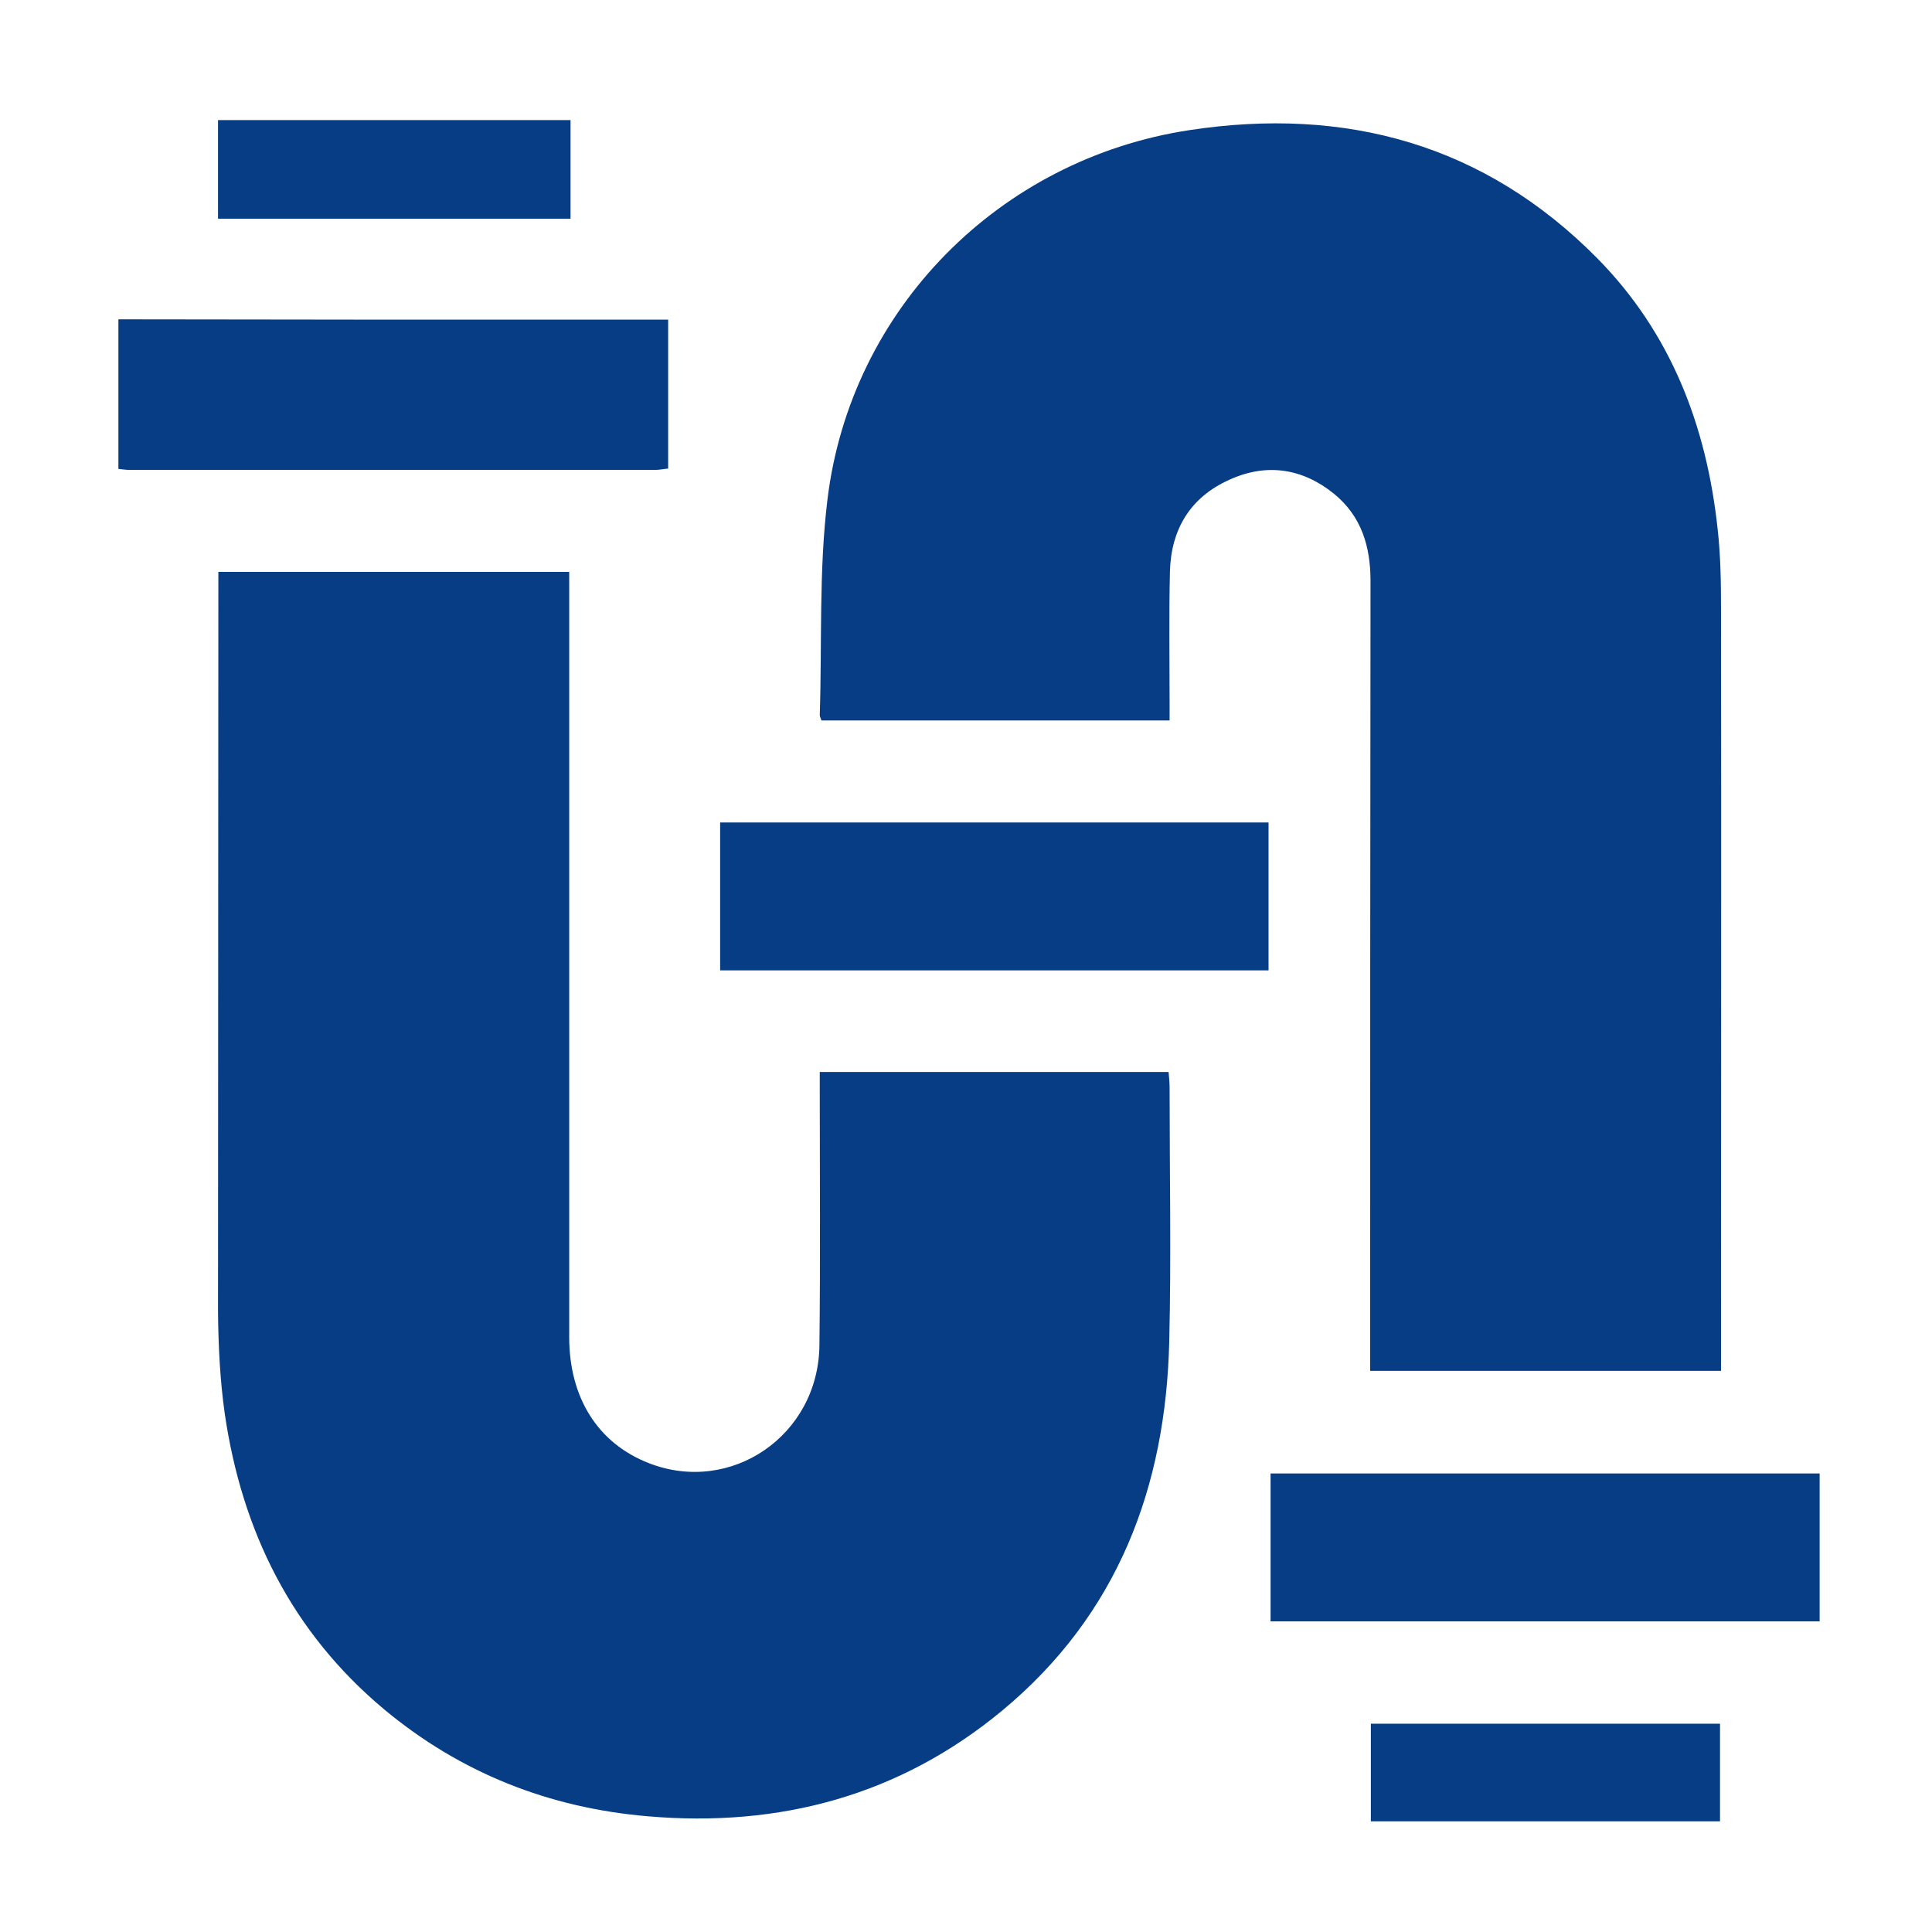 <?xml version="1.0" encoding="utf-8"?>
<!-- Generator: Adobe Illustrator 28.0.0, SVG Export Plug-In . SVG Version: 6.00 Build 0)  -->
<svg version="1.1" id="Layer_1" xmlns="http://www.w3.org/2000/svg" xmlns:xlink="http://www.w3.org/1999/xlink" x="0px"
	y="0px" viewBox="0 0 576 512" style="enable-background:new 0 0 576 512;" xml:space="preserve" width="100"
	height="100">
	<style type="text/css">
		.st0 {
			fill: #073d85;
		}
	</style>
	<g>
		<path class="st0" d="M35.3,63.2c27.3,0,54.5,0.1,81.8,0.1c25.4,0,50.9,0,76.3,0c1.8,0,3.6,0,5.8,0c0,14.9,0,29.5,0,44.4
		c-1.3,0.1-2.6,0.4-3.9,0.4c-52.2,0-104.4,0-156.6,0c-1.1,0-2.3-0.2-3.4-0.3C35.3,93,35.3,78.1,35.3,63.2z" />
		<path class="st0"
			d="M170.1,3.8c0,9.7,0,19.4,0,29.4c-35.3,0-69.8,0-105.1,0c0-9.8,0-19.6,0-29.4C100.1,3.8,135.1,3.8,170.1,3.8z" />
		<path class="st0" d="M65.1,138.5c35.1,0,69.5,0,104.6,0c0,2.4,0,4.5,0,6.6c0,73.8,0,147.7,0,221.5c0,18.2,8.6,31.7,23.7,37.6
		c24.5,9.6,50.6-8.2,50.9-35.1c0.3-25.3,0.1-50.6,0.1-75.8c0-1.8,0-3.6,0-5.7c34.8,0,69.3,0,104,0c0.1,1.5,0.3,2.9,0.3,4.4
		c0,25.3,0.5,50.6-0.1,75.8c-1,43.6-15.4,81.6-49.7,110.1c-30.6,25.4-66.4,35-105.8,31.6c-29.4-2.5-55.8-12.9-78.6-31.9
		c-27.5-23-42.4-53.1-47.5-88.2c-1.4-9.9-1.9-20.1-2-30.1c0-71.3,0.1-142.9,0.1-214.4C65.1,142.9,65.1,141,65.1,138.5z" />
		<path class="st0" d="M513.1,376.7c-35,0-69.4,0-104.6,0c0-2.3,0-4.4,0-6.5c0-76.3,0-152.6,0.1-229c0-10.3-2.7-19.3-10.9-26
		c-9.4-7.6-20.1-9.2-31.1-4.2c-11.7,5.2-17.5,14.8-17.8,27.5c-0.3,12.9-0.1,25.8-0.1,38.7c0,1.8,0,3.6,0,5.6c-34.9,0-69.4,0-103.8,0
		c-0.2-0.7-0.5-1.1-0.5-1.6c0.7-21.4-0.3-43.1,2.3-64.3C253.6,60.1,298,15.4,354.6,6.8c46.6-7.1,88,4.2,121.6,38.2
		c22,22.3,32.6,50,35.9,80.8c0.9,8,1,16.2,1,24.2c0.1,73.5,0,147,0,220.5C513.1,372.5,513.1,374.4,513.1,376.7z" />
		<path class="st0" d="M378.8,451.4c0-14.8,0-29.3,0-44.1c54.6,0,109,0,163.7,0c0,14.5,0,29.1,0,44.1
		C488.2,451.4,433.8,451.4,378.8,451.4z" />
		<path class="st0" d="M378.2,257.3c-54.7,0-109,0-163.5,0c0-14.7,0-29.2,0-44.1c54.4,0,108.8,0,163.5,0
		C378.2,227.8,378.2,242.4,378.2,257.3z" />
		<path class="st0"
			d="M408.7,511c0-9.8,0-19.3,0-29.1c34.8,0,69.3,0,104.1,0c0,9.7,0,19.2,0,29.1C478.3,511,443.7,511,408.7,511z" />
	</g>
</svg>